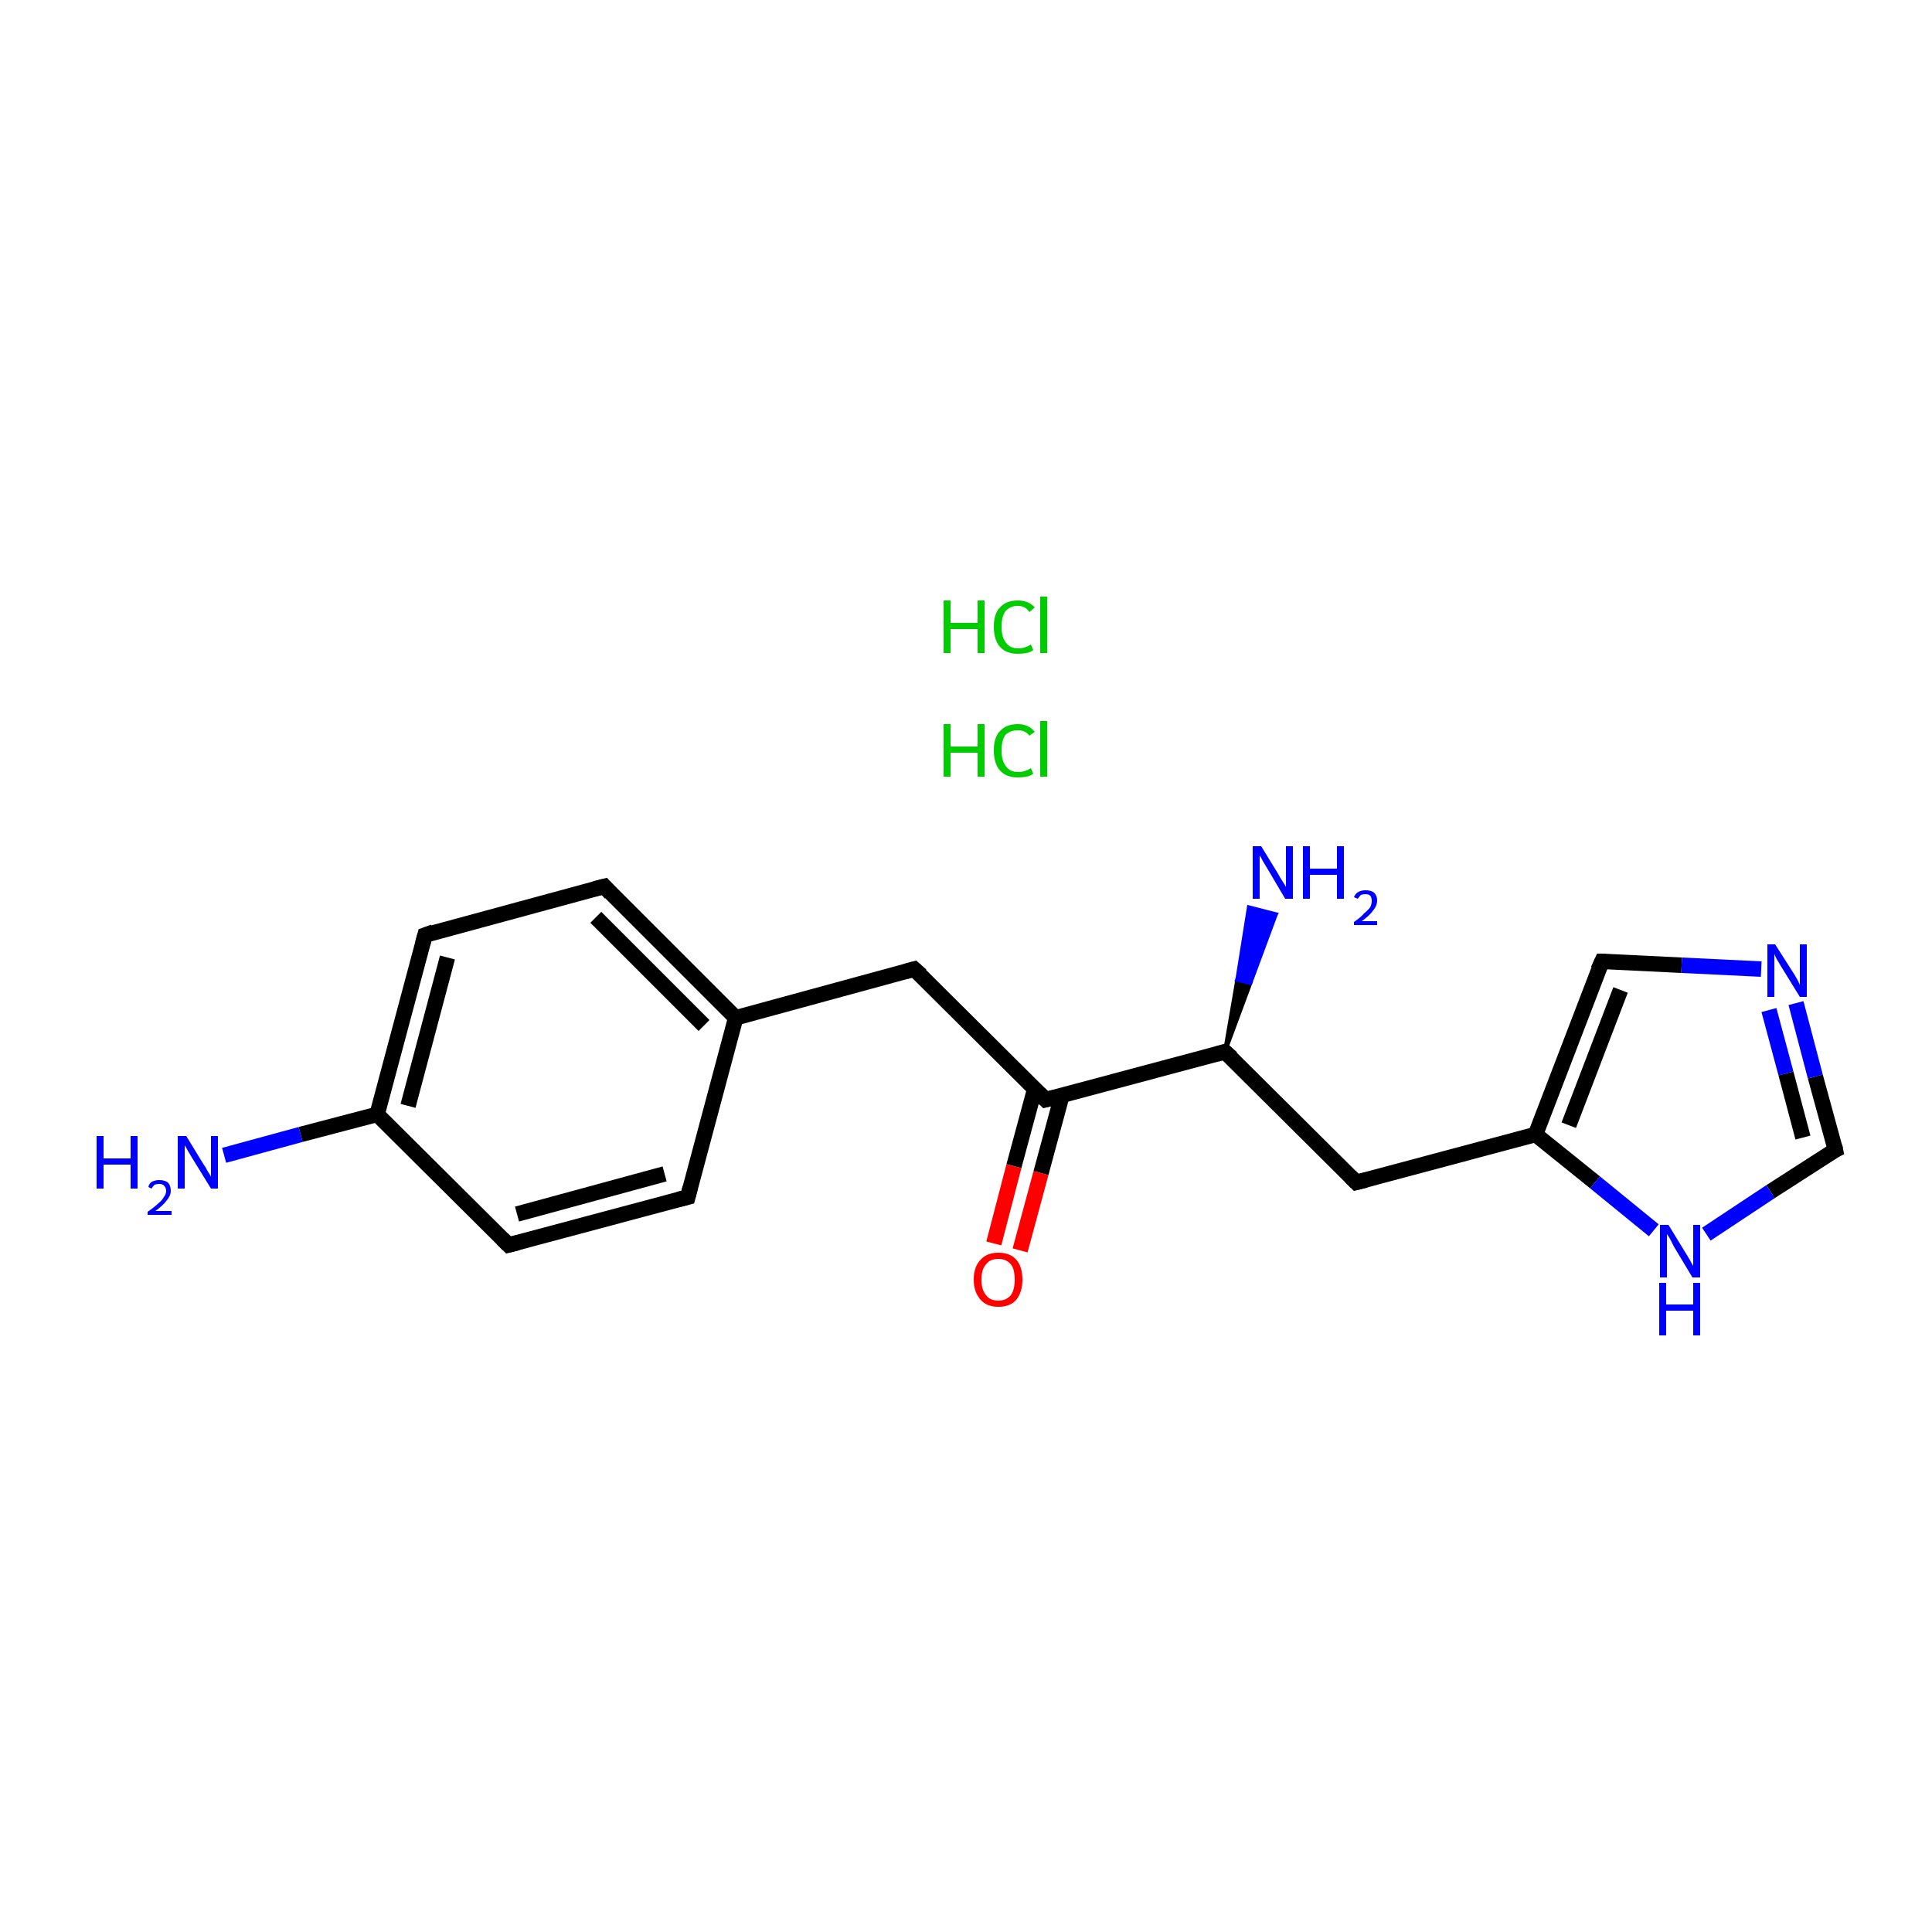 <?xml version='1.0' encoding='iso-8859-1'?>
<svg version='1.1' baseProfile='full'
              xmlns='http://www.w3.org/2000/svg'
                      xmlns:rdkit='http://www.rdkit.org/xml'
                      xmlns:xlink='http://www.w3.org/1999/xlink'
                  xml:space='preserve'
width='250px' height='250px' viewBox='0 0 250 250'>
<!-- END OF HEADER -->
<rect style='opacity:1.0;fill:#FFFFFF;stroke:none' width='250.0' height='250.0' x='0.0' y='0.0'> </rect>
<path class='bond-0 atom-0 atom-2' d='M 89.0,154.9 L 65.8,161.1' style='fill:none;fill-rule:evenodd;stroke:#000000;stroke-width:2.0px;stroke-linecap:butt;stroke-linejoin:miter;stroke-opacity:1' />
<path class='bond-0 atom-0 atom-2' d='M 86.0,151.9 L 66.9,157.1' style='fill:none;fill-rule:evenodd;stroke:#000000;stroke-width:2.0px;stroke-linecap:butt;stroke-linejoin:miter;stroke-opacity:1' />
<path class='bond-1 atom-0 atom-8' d='M 89.0,154.9 L 95.2,131.7' style='fill:none;fill-rule:evenodd;stroke:#000000;stroke-width:2.0px;stroke-linecap:butt;stroke-linejoin:miter;stroke-opacity:1' />
<path class='bond-2 atom-1 atom-3' d='M 78.2,114.7 L 55.0,121.0' style='fill:none;fill-rule:evenodd;stroke:#000000;stroke-width:2.0px;stroke-linecap:butt;stroke-linejoin:miter;stroke-opacity:1' />
<path class='bond-3 atom-1 atom-8' d='M 78.2,114.7 L 95.2,131.7' style='fill:none;fill-rule:evenodd;stroke:#000000;stroke-width:2.0px;stroke-linecap:butt;stroke-linejoin:miter;stroke-opacity:1' />
<path class='bond-3 atom-1 atom-8' d='M 77.1,118.7 L 91.1,132.7' style='fill:none;fill-rule:evenodd;stroke:#000000;stroke-width:2.0px;stroke-linecap:butt;stroke-linejoin:miter;stroke-opacity:1' />
<path class='bond-4 atom-2 atom-9' d='M 65.8,161.1 L 48.8,144.2' style='fill:none;fill-rule:evenodd;stroke:#000000;stroke-width:2.0px;stroke-linecap:butt;stroke-linejoin:miter;stroke-opacity:1' />
<path class='bond-5 atom-3 atom-9' d='M 55.0,121.0 L 48.8,144.2' style='fill:none;fill-rule:evenodd;stroke:#000000;stroke-width:2.0px;stroke-linecap:butt;stroke-linejoin:miter;stroke-opacity:1' />
<path class='bond-5 atom-3 atom-9' d='M 57.9,123.9 L 52.8,143.1' style='fill:none;fill-rule:evenodd;stroke:#000000;stroke-width:2.0px;stroke-linecap:butt;stroke-linejoin:miter;stroke-opacity:1' />
<path class='bond-6 atom-4 atom-8' d='M 118.3,125.4 L 95.2,131.7' style='fill:none;fill-rule:evenodd;stroke:#000000;stroke-width:2.0px;stroke-linecap:butt;stroke-linejoin:miter;stroke-opacity:1' />
<path class='bond-7 atom-4 atom-12' d='M 118.3,125.4 L 135.3,142.3' style='fill:none;fill-rule:evenodd;stroke:#000000;stroke-width:2.0px;stroke-linecap:butt;stroke-linejoin:miter;stroke-opacity:1' />
<path class='bond-8 atom-5 atom-10' d='M 175.5,153.0 L 198.7,146.8' style='fill:none;fill-rule:evenodd;stroke:#000000;stroke-width:2.0px;stroke-linecap:butt;stroke-linejoin:miter;stroke-opacity:1' />
<path class='bond-9 atom-5 atom-11' d='M 175.5,153.0 L 158.5,136.1' style='fill:none;fill-rule:evenodd;stroke:#000000;stroke-width:2.0px;stroke-linecap:butt;stroke-linejoin:miter;stroke-opacity:1' />
<path class='bond-10 atom-6 atom-10' d='M 207.3,124.4 L 198.7,146.8' style='fill:none;fill-rule:evenodd;stroke:#000000;stroke-width:2.0px;stroke-linecap:butt;stroke-linejoin:miter;stroke-opacity:1' />
<path class='bond-10 atom-6 atom-10' d='M 209.7,128.1 L 203.0,145.6' style='fill:none;fill-rule:evenodd;stroke:#000000;stroke-width:2.0px;stroke-linecap:butt;stroke-linejoin:miter;stroke-opacity:1' />
<path class='bond-11 atom-6 atom-15' d='M 207.3,124.4 L 217.6,124.9' style='fill:none;fill-rule:evenodd;stroke:#000000;stroke-width:2.0px;stroke-linecap:butt;stroke-linejoin:miter;stroke-opacity:1' />
<path class='bond-11 atom-6 atom-15' d='M 217.6,124.9 L 227.9,125.4' style='fill:none;fill-rule:evenodd;stroke:#0000FF;stroke-width:2.0px;stroke-linecap:butt;stroke-linejoin:miter;stroke-opacity:1' />
<path class='bond-12 atom-7 atom-15' d='M 237.5,148.8 L 234.9,139.3' style='fill:none;fill-rule:evenodd;stroke:#000000;stroke-width:2.0px;stroke-linecap:butt;stroke-linejoin:miter;stroke-opacity:1' />
<path class='bond-12 atom-7 atom-15' d='M 234.9,139.3 L 232.4,129.8' style='fill:none;fill-rule:evenodd;stroke:#0000FF;stroke-width:2.0px;stroke-linecap:butt;stroke-linejoin:miter;stroke-opacity:1' />
<path class='bond-12 atom-7 atom-15' d='M 233.3,147.2 L 231.1,138.9' style='fill:none;fill-rule:evenodd;stroke:#000000;stroke-width:2.0px;stroke-linecap:butt;stroke-linejoin:miter;stroke-opacity:1' />
<path class='bond-12 atom-7 atom-15' d='M 231.1,138.9 L 228.9,130.7' style='fill:none;fill-rule:evenodd;stroke:#0000FF;stroke-width:2.0px;stroke-linecap:butt;stroke-linejoin:miter;stroke-opacity:1' />
<path class='bond-13 atom-7 atom-16' d='M 237.5,148.8 L 229.1,154.2' style='fill:none;fill-rule:evenodd;stroke:#000000;stroke-width:2.0px;stroke-linecap:butt;stroke-linejoin:miter;stroke-opacity:1' />
<path class='bond-13 atom-7 atom-16' d='M 229.1,154.2 L 220.8,159.7' style='fill:none;fill-rule:evenodd;stroke:#0000FF;stroke-width:2.0px;stroke-linecap:butt;stroke-linejoin:miter;stroke-opacity:1' />
<path class='bond-14 atom-9 atom-13' d='M 48.8,144.2 L 38.9,146.8' style='fill:none;fill-rule:evenodd;stroke:#000000;stroke-width:2.0px;stroke-linecap:butt;stroke-linejoin:miter;stroke-opacity:1' />
<path class='bond-14 atom-9 atom-13' d='M 38.9,146.8 L 29.0,149.5' style='fill:none;fill-rule:evenodd;stroke:#0000FF;stroke-width:2.0px;stroke-linecap:butt;stroke-linejoin:miter;stroke-opacity:1' />
<path class='bond-15 atom-10 atom-16' d='M 198.7,146.8 L 206.4,153.0' style='fill:none;fill-rule:evenodd;stroke:#000000;stroke-width:2.0px;stroke-linecap:butt;stroke-linejoin:miter;stroke-opacity:1' />
<path class='bond-15 atom-10 atom-16' d='M 206.4,153.0 L 214.0,159.2' style='fill:none;fill-rule:evenodd;stroke:#0000FF;stroke-width:2.0px;stroke-linecap:butt;stroke-linejoin:miter;stroke-opacity:1' />
<path class='bond-16 atom-11 atom-12' d='M 158.5,136.1 L 135.3,142.3' style='fill:none;fill-rule:evenodd;stroke:#000000;stroke-width:2.0px;stroke-linecap:butt;stroke-linejoin:miter;stroke-opacity:1' />
<path class='bond-17 atom-11 atom-14' d='M 158.5,136.1 L 160.1,126.8 L 161.8,127.2 Z' style='fill:#000000;fill-rule:evenodd;fill-opacity:1;stroke:#000000;stroke-width:0.5px;stroke-linecap:butt;stroke-linejoin:miter;stroke-opacity:1;' />
<path class='bond-17 atom-11 atom-14' d='M 160.1,126.8 L 165.1,118.3 L 161.6,117.4 Z' style='fill:#0000FF;fill-rule:evenodd;fill-opacity:1;stroke:#0000FF;stroke-width:0.5px;stroke-linecap:butt;stroke-linejoin:miter;stroke-opacity:1;' />
<path class='bond-17 atom-11 atom-14' d='M 160.1,126.8 L 161.8,127.2 L 165.1,118.3 Z' style='fill:#0000FF;fill-rule:evenodd;fill-opacity:1;stroke:#0000FF;stroke-width:0.5px;stroke-linecap:butt;stroke-linejoin:miter;stroke-opacity:1;' />
<path class='bond-18 atom-12 atom-17' d='M 133.9,140.9 L 131.2,150.9' style='fill:none;fill-rule:evenodd;stroke:#000000;stroke-width:2.0px;stroke-linecap:butt;stroke-linejoin:miter;stroke-opacity:1' />
<path class='bond-18 atom-12 atom-17' d='M 131.2,150.9 L 128.6,160.9' style='fill:none;fill-rule:evenodd;stroke:#FF0000;stroke-width:2.0px;stroke-linecap:butt;stroke-linejoin:miter;stroke-opacity:1' />
<path class='bond-18 atom-12 atom-17' d='M 137.4,141.8 L 134.7,151.8' style='fill:none;fill-rule:evenodd;stroke:#000000;stroke-width:2.0px;stroke-linecap:butt;stroke-linejoin:miter;stroke-opacity:1' />
<path class='bond-18 atom-12 atom-17' d='M 134.7,151.8 L 132.0,161.8' style='fill:none;fill-rule:evenodd;stroke:#FF0000;stroke-width:2.0px;stroke-linecap:butt;stroke-linejoin:miter;stroke-opacity:1' />
<path d='M 87.8,155.2 L 89.0,154.9 L 89.3,153.7' style='fill:none;stroke:#000000;stroke-width:2.0px;stroke-linecap:butt;stroke-linejoin:miter;stroke-opacity:1;' />
<path d='M 77.0,115.0 L 78.2,114.7 L 79.0,115.6' style='fill:none;stroke:#000000;stroke-width:2.0px;stroke-linecap:butt;stroke-linejoin:miter;stroke-opacity:1;' />
<path d='M 67.0,160.8 L 65.8,161.1 L 65.0,160.3' style='fill:none;stroke:#000000;stroke-width:2.0px;stroke-linecap:butt;stroke-linejoin:miter;stroke-opacity:1;' />
<path d='M 56.1,120.6 L 55.0,121.0 L 54.7,122.1' style='fill:none;stroke:#000000;stroke-width:2.0px;stroke-linecap:butt;stroke-linejoin:miter;stroke-opacity:1;' />
<path d='M 117.2,125.7 L 118.3,125.4 L 119.2,126.2' style='fill:none;stroke:#000000;stroke-width:2.0px;stroke-linecap:butt;stroke-linejoin:miter;stroke-opacity:1;' />
<path d='M 176.7,152.7 L 175.5,153.0 L 174.7,152.2' style='fill:none;stroke:#000000;stroke-width:2.0px;stroke-linecap:butt;stroke-linejoin:miter;stroke-opacity:1;' />
<path d='M 206.8,125.5 L 207.3,124.4 L 207.8,124.4' style='fill:none;stroke:#000000;stroke-width:2.0px;stroke-linecap:butt;stroke-linejoin:miter;stroke-opacity:1;' />
<path d='M 237.4,148.3 L 237.5,148.8 L 237.1,149.0' style='fill:none;stroke:#000000;stroke-width:2.0px;stroke-linecap:butt;stroke-linejoin:miter;stroke-opacity:1;' />
<path d='M 159.4,136.9 L 158.5,136.1 L 157.4,136.4' style='fill:none;stroke:#000000;stroke-width:2.0px;stroke-linecap:butt;stroke-linejoin:miter;stroke-opacity:1;' />
<path d='M 134.5,141.5 L 135.3,142.3 L 136.5,142.0' style='fill:none;stroke:#000000;stroke-width:2.0px;stroke-linecap:butt;stroke-linejoin:miter;stroke-opacity:1;' />
<path class='atom-13' d='M 12.5 147.0
L 13.4 147.0
L 13.4 149.9
L 16.9 149.9
L 16.9 147.0
L 17.8 147.0
L 17.8 153.8
L 16.9 153.8
L 16.9 150.7
L 13.4 150.7
L 13.4 153.8
L 12.5 153.8
L 12.5 147.0
' fill='#0000FF'/>
<path class='atom-13' d='M 19.2 153.6
Q 19.3 153.1, 19.7 152.9
Q 20.1 152.7, 20.6 152.7
Q 21.3 152.7, 21.7 153.0
Q 22.1 153.4, 22.1 154.1
Q 22.1 154.7, 21.6 155.3
Q 21.1 156.0, 20.1 156.7
L 22.2 156.7
L 22.2 157.2
L 19.1 157.2
L 19.1 156.8
Q 20.0 156.2, 20.5 155.7
Q 21.0 155.3, 21.2 154.9
Q 21.5 154.5, 21.5 154.1
Q 21.5 153.7, 21.2 153.4
Q 21.0 153.2, 20.6 153.2
Q 20.3 153.2, 20.0 153.3
Q 19.8 153.5, 19.6 153.8
L 19.2 153.6
' fill='#0000FF'/>
<path class='atom-13' d='M 24.1 147.0
L 26.3 150.6
Q 26.6 151.0, 26.9 151.6
Q 27.3 152.2, 27.3 152.3
L 27.3 147.0
L 28.2 147.0
L 28.2 153.8
L 27.3 153.8
L 24.9 149.9
Q 24.6 149.4, 24.3 148.9
Q 24.0 148.3, 23.9 148.2
L 23.9 153.8
L 23.0 153.8
L 23.0 147.0
L 24.1 147.0
' fill='#0000FF'/>
<path class='atom-14' d='M 163.2 109.5
L 165.4 113.1
Q 165.6 113.5, 166.0 114.1
Q 166.4 114.7, 166.4 114.8
L 166.4 109.5
L 167.3 109.5
L 167.3 116.3
L 166.3 116.3
L 164.0 112.4
Q 163.7 111.9, 163.4 111.4
Q 163.1 110.8, 163.0 110.7
L 163.0 116.3
L 162.1 116.3
L 162.1 109.5
L 163.2 109.5
' fill='#0000FF'/>
<path class='atom-14' d='M 168.6 109.5
L 169.5 109.5
L 169.5 112.4
L 173.0 112.4
L 173.0 109.5
L 173.9 109.5
L 173.9 116.3
L 173.0 116.3
L 173.0 113.2
L 169.5 113.2
L 169.5 116.3
L 168.6 116.3
L 168.6 109.5
' fill='#0000FF'/>
<path class='atom-14' d='M 175.2 116.1
Q 175.4 115.6, 175.8 115.4
Q 176.2 115.2, 176.7 115.2
Q 177.4 115.2, 177.8 115.5
Q 178.2 115.9, 178.2 116.5
Q 178.2 117.2, 177.7 117.8
Q 177.2 118.5, 176.2 119.2
L 178.2 119.2
L 178.2 119.7
L 175.2 119.7
L 175.2 119.3
Q 176.1 118.7, 176.5 118.2
Q 177.0 117.8, 177.3 117.4
Q 177.5 117.0, 177.5 116.6
Q 177.5 116.1, 177.3 115.9
Q 177.1 115.7, 176.7 115.7
Q 176.4 115.7, 176.1 115.8
Q 175.9 116.0, 175.7 116.3
L 175.2 116.1
' fill='#0000FF'/>
<path class='atom-15' d='M 229.7 122.2
L 232.0 125.8
Q 232.2 126.1, 232.6 126.8
Q 232.9 127.4, 232.9 127.5
L 232.9 122.2
L 233.8 122.2
L 233.8 129.0
L 232.9 129.0
L 230.5 125.1
Q 230.2 124.6, 229.9 124.1
Q 229.6 123.5, 229.6 123.4
L 229.6 129.0
L 228.7 129.0
L 228.7 122.2
L 229.7 122.2
' fill='#0000FF'/>
<path class='atom-16' d='M 215.9 158.5
L 218.1 162.1
Q 218.3 162.4, 218.7 163.1
Q 219.0 163.7, 219.1 163.8
L 219.1 158.5
L 220.0 158.5
L 220.0 165.3
L 219.0 165.3
L 216.6 161.3
Q 216.4 160.9, 216.1 160.3
Q 215.8 159.8, 215.7 159.7
L 215.7 165.3
L 214.8 165.3
L 214.8 158.5
L 215.9 158.5
' fill='#0000FF'/>
<path class='atom-16' d='M 214.7 166.0
L 215.6 166.0
L 215.6 168.8
L 219.1 168.8
L 219.1 166.0
L 220.0 166.0
L 220.0 172.8
L 219.1 172.8
L 219.1 169.6
L 215.6 169.6
L 215.6 172.8
L 214.7 172.8
L 214.7 166.0
' fill='#0000FF'/>
<path class='atom-17' d='M 126.0 165.6
Q 126.0 163.9, 126.9 163.0
Q 127.7 162.1, 129.2 162.1
Q 130.7 162.1, 131.5 163.0
Q 132.3 163.9, 132.3 165.6
Q 132.3 167.2, 131.5 168.2
Q 130.7 169.1, 129.2 169.1
Q 127.7 169.1, 126.9 168.2
Q 126.0 167.2, 126.0 165.6
M 129.2 168.3
Q 130.2 168.3, 130.8 167.6
Q 131.3 166.9, 131.3 165.6
Q 131.3 164.2, 130.8 163.6
Q 130.2 162.9, 129.2 162.9
Q 128.1 162.9, 127.6 163.6
Q 127.0 164.2, 127.0 165.6
Q 127.0 166.9, 127.6 167.6
Q 128.1 168.3, 129.2 168.3
' fill='#FF0000'/>
<path class='atom-18' d='M 122.1 93.7
L 123.0 93.7
L 123.0 96.6
L 126.5 96.6
L 126.5 93.7
L 127.4 93.7
L 127.4 100.5
L 126.5 100.5
L 126.5 97.4
L 123.0 97.4
L 123.0 100.5
L 122.1 100.5
L 122.1 93.7
' fill='#00CC00'/>
<path class='atom-18' d='M 128.6 97.1
Q 128.6 95.4, 129.4 94.6
Q 130.2 93.7, 131.7 93.7
Q 133.1 93.7, 133.9 94.7
L 133.2 95.2
Q 132.7 94.5, 131.7 94.5
Q 130.7 94.5, 130.1 95.1
Q 129.6 95.8, 129.6 97.1
Q 129.6 98.5, 130.2 99.2
Q 130.7 99.9, 131.8 99.9
Q 132.6 99.9, 133.4 99.4
L 133.7 100.1
Q 133.4 100.4, 132.8 100.5
Q 132.3 100.6, 131.7 100.6
Q 130.2 100.6, 129.4 99.7
Q 128.6 98.8, 128.6 97.1
' fill='#00CC00'/>
<path class='atom-18' d='M 134.6 93.3
L 135.5 93.3
L 135.5 100.5
L 134.6 100.5
L 134.6 93.3
' fill='#00CC00'/>
<path class='atom-19' d='M 122.1 77.7
L 123.0 77.7
L 123.0 80.6
L 126.5 80.6
L 126.5 77.7
L 127.4 77.7
L 127.4 84.5
L 126.5 84.5
L 126.5 81.4
L 123.0 81.4
L 123.0 84.5
L 122.1 84.5
L 122.1 77.7
' fill='#00CC00'/>
<path class='atom-19' d='M 128.6 81.1
Q 128.6 79.4, 129.4 78.6
Q 130.2 77.7, 131.7 77.7
Q 133.1 77.7, 133.9 78.6
L 133.2 79.2
Q 132.7 78.4, 131.7 78.4
Q 130.7 78.4, 130.1 79.1
Q 129.6 79.8, 129.6 81.1
Q 129.6 82.5, 130.2 83.2
Q 130.7 83.9, 131.8 83.9
Q 132.6 83.9, 133.4 83.4
L 133.7 84.1
Q 133.4 84.4, 132.8 84.5
Q 132.3 84.6, 131.7 84.6
Q 130.2 84.6, 129.4 83.7
Q 128.6 82.8, 128.6 81.1
' fill='#00CC00'/>
<path class='atom-19' d='M 134.6 77.2
L 135.5 77.2
L 135.5 84.5
L 134.6 84.5
L 134.6 77.2
' fill='#00CC00'/>
</svg>
